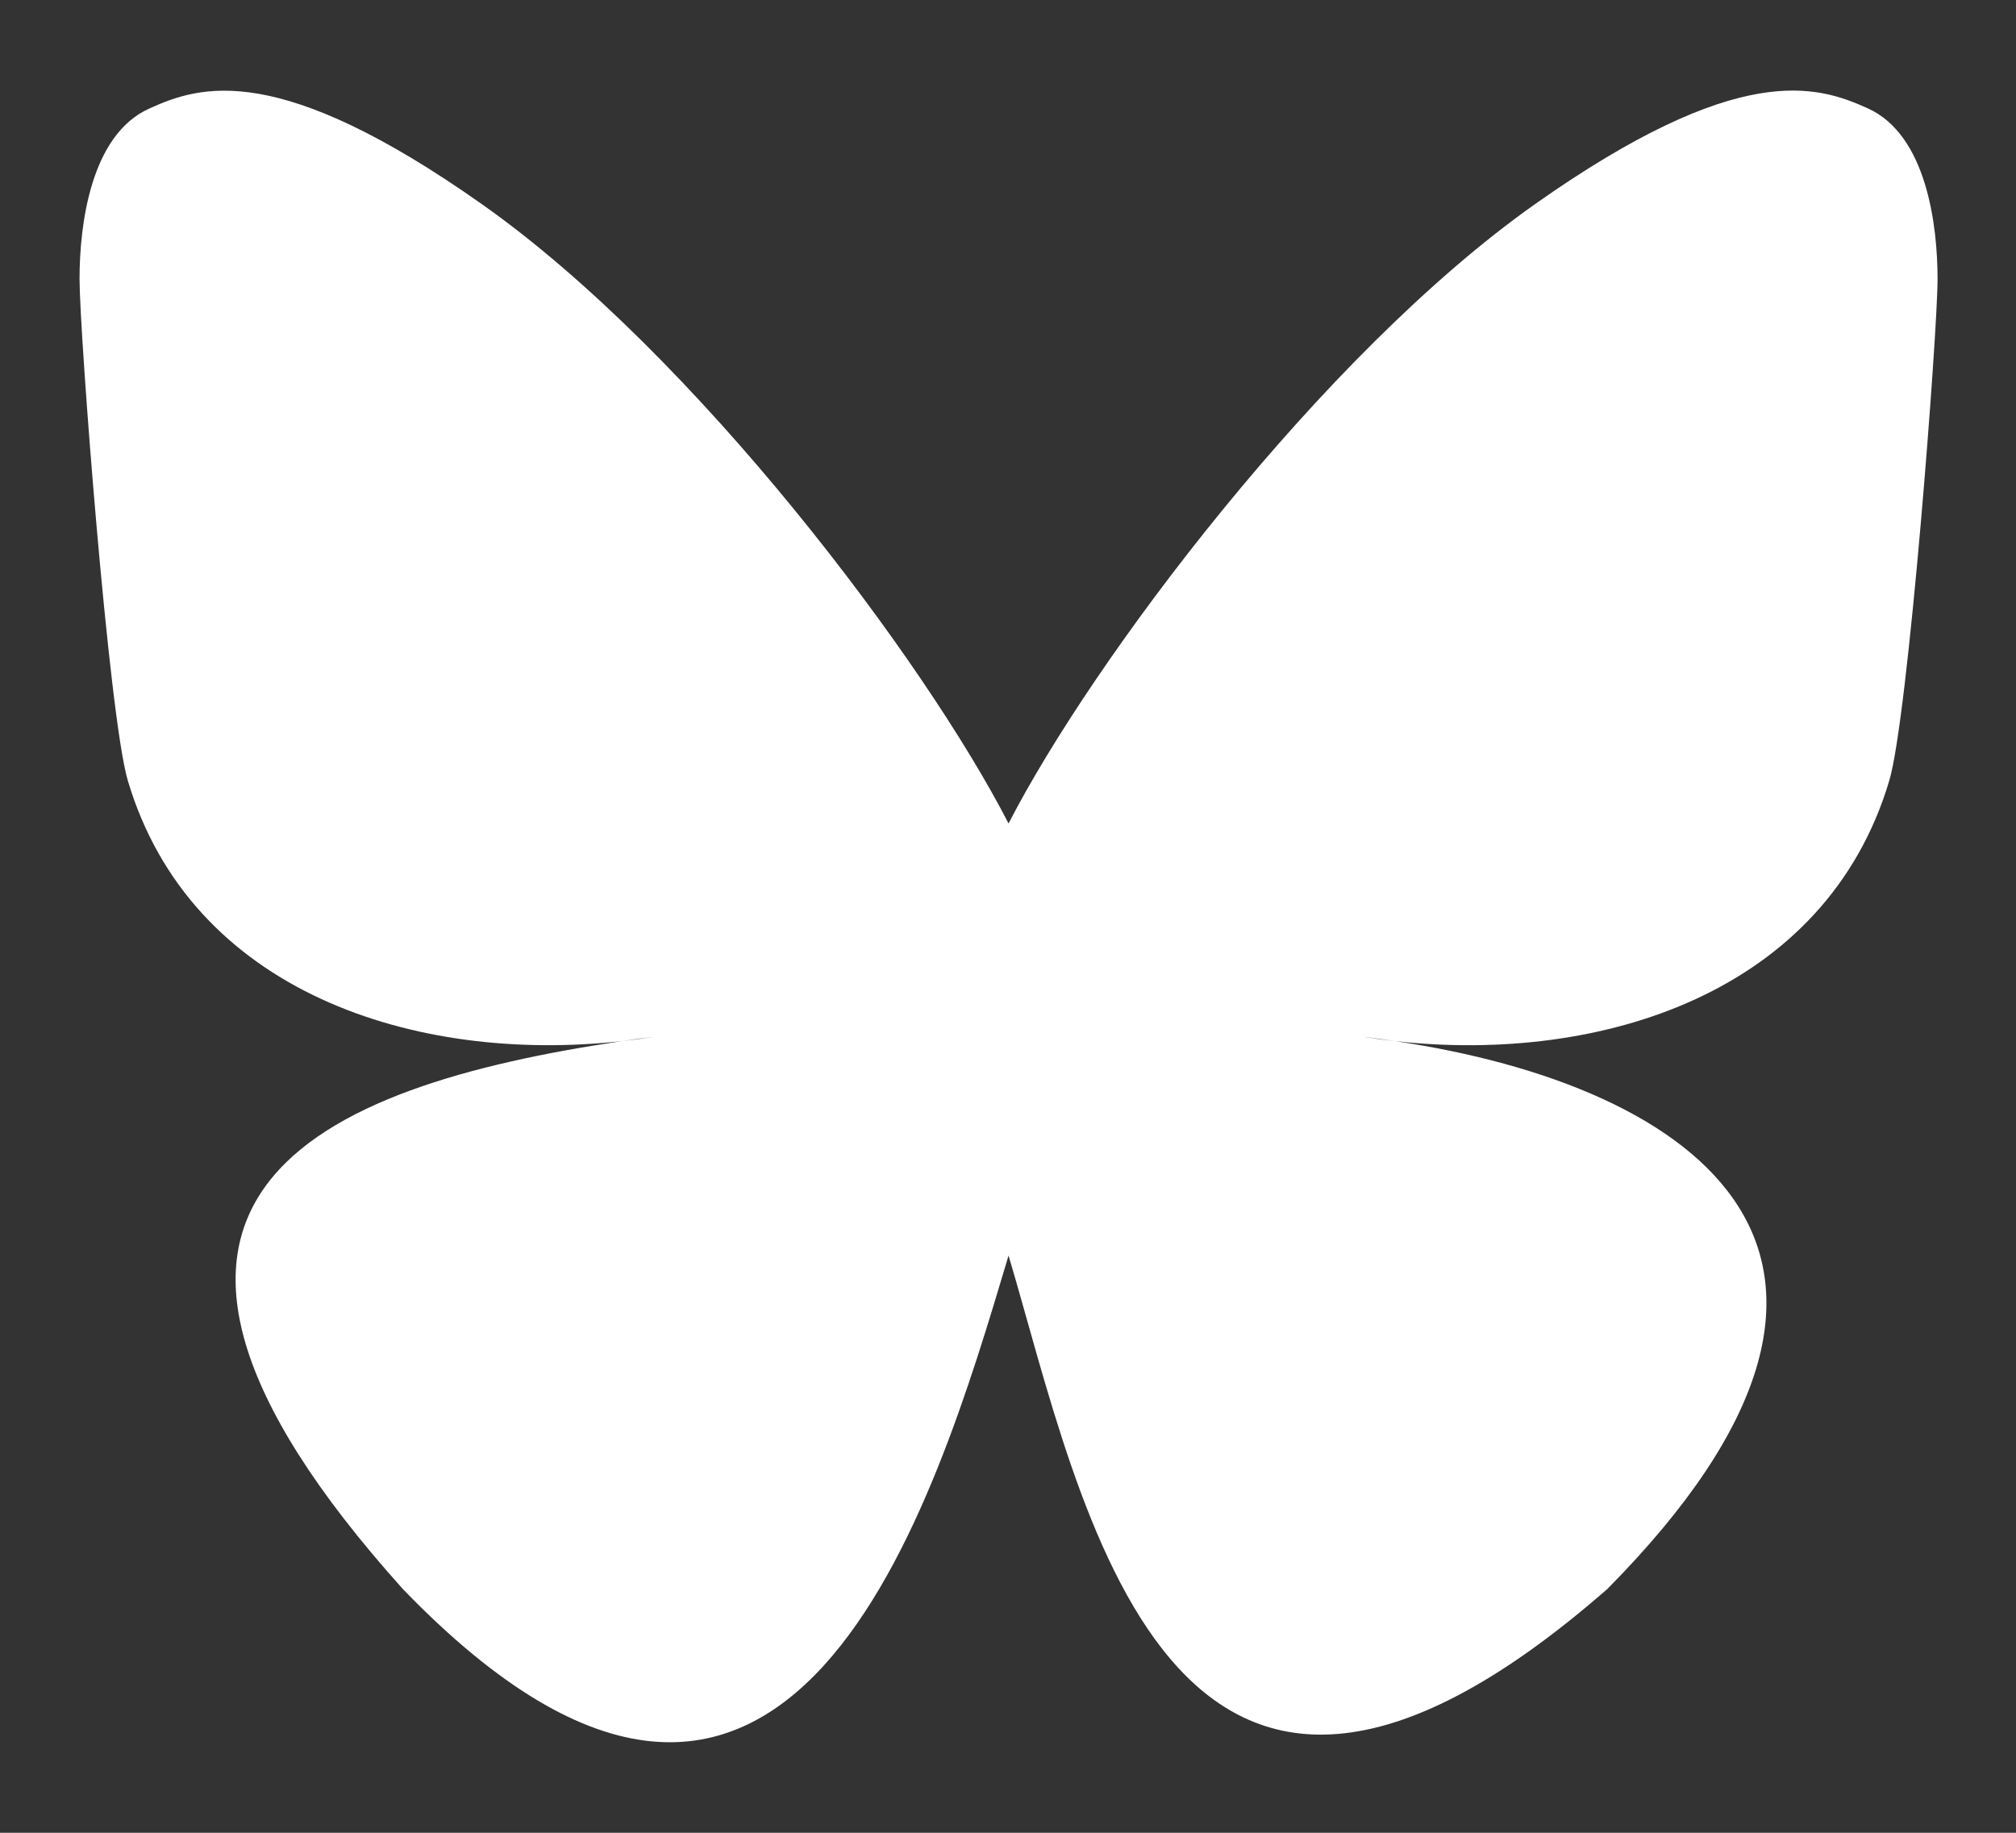 <svg width="22" height="20" viewBox="0 0 22 20" fill="none" xmlns="http://www.w3.org/2000/svg">
<rect x="0" y="0" width="22" height="20" fill="#333333" stroke="none"/>
<path d="M11.006 8.986C10.088 7.2 7.588 3.872 5.263 2.231C3.036 0.659 2.187 0.931 1.63 1.184C0.985 1.473 0.868 2.463 0.868 3.045C0.868 3.628 1.187 7.818 1.395 8.519C2.083 10.83 4.532 11.611 6.788 11.361C6.903 11.344 7.019 11.328 7.138 11.313C7.022 11.332 6.905 11.348 6.788 11.361C3.483 11.851 0.547 13.055 4.397 17.341C8.632 21.726 10.201 16.4 11.006 13.701C11.811 16.4 12.738 21.534 17.539 17.341C21.144 13.701 18.529 11.851 15.224 11.361C15.107 11.348 14.99 11.332 14.874 11.313C14.992 11.328 15.109 11.344 15.224 11.361C17.48 11.612 19.928 10.83 20.617 8.519C20.825 7.819 21.144 3.627 21.144 3.046C21.144 2.463 21.027 1.473 20.382 1.182C19.825 0.93 18.976 0.658 16.749 2.229C14.424 3.873 11.924 7.201 11.006 8.986Z" fill="#ffffff"/>
</svg>
